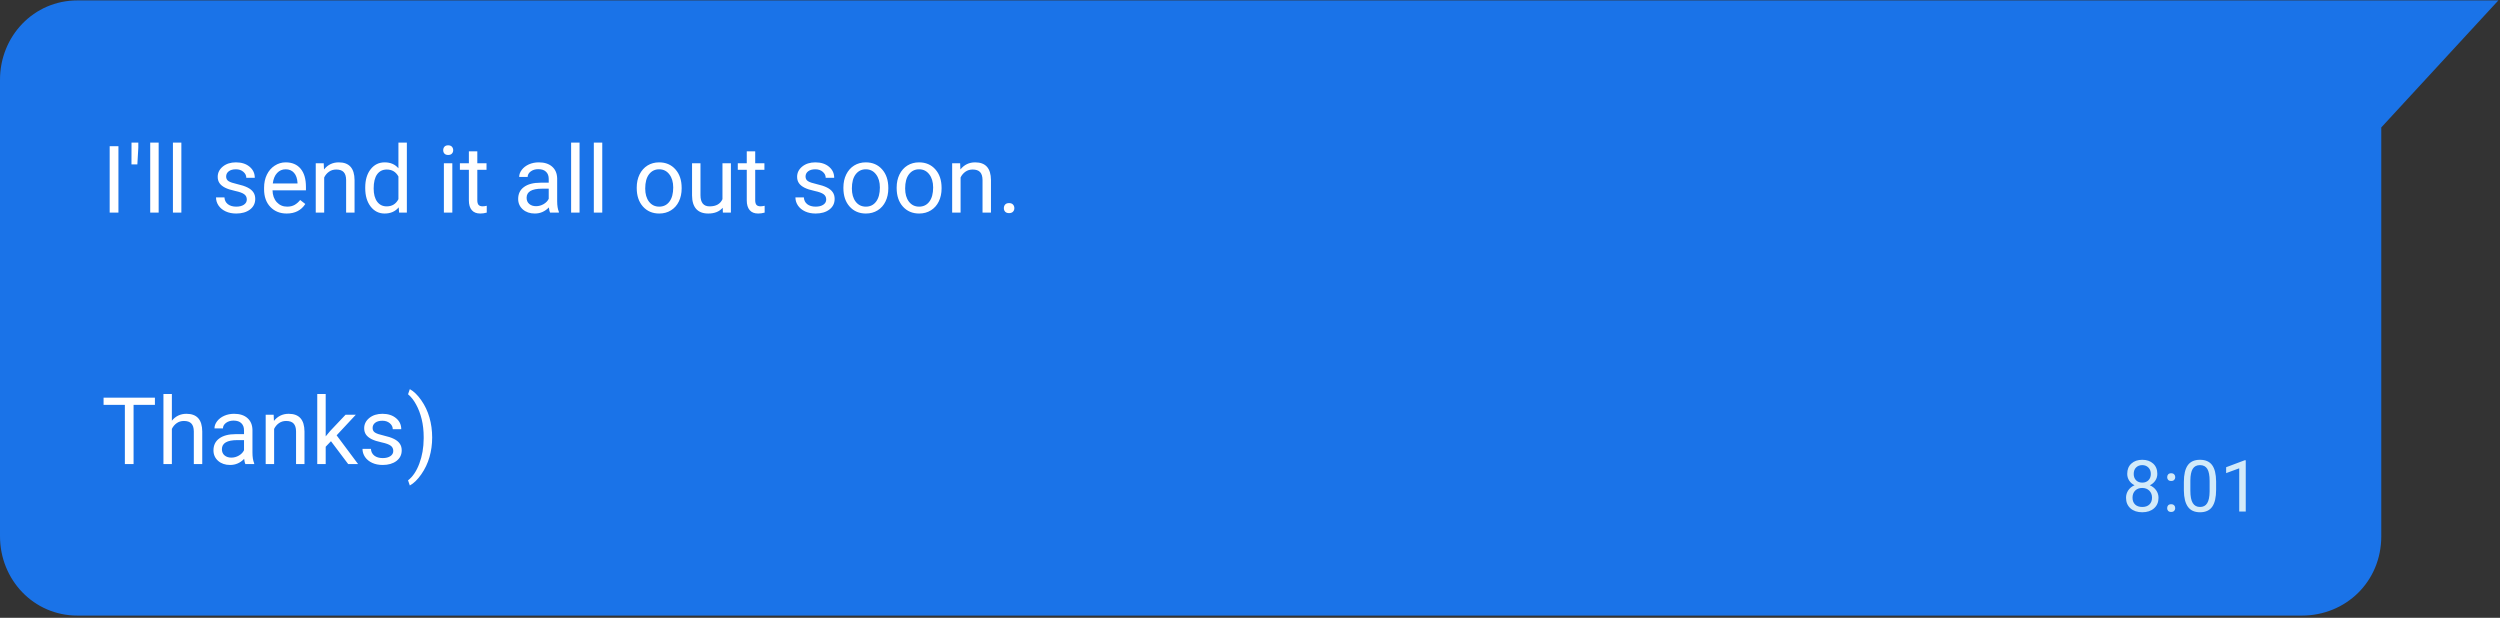 <svg width="348" height="86" viewBox="0 0 348 86" fill="none" xmlns="http://www.w3.org/2000/svg">
<rect x="0" y="0" width="348" height="86" fill="#333333" stroke="none"/>
<path d="M331.475 17.737L347.773 0.058C347.773 0.058 324.293 0.058 320.426 0.058H10.773C4.696 0.058 0 5.03 0 11.107V74.64C0 80.717 4.696 85.689 10.773 85.689H320.426C326.503 85.689 331.475 80.993 331.475 74.64V17.737Z" fill="#1A73E8"/>
<path d="M300.299 65.956C300.299 66.31 300.205 66.626 300.016 66.903C299.83 67.18 299.578 67.396 299.259 67.552C299.63 67.712 299.923 67.945 300.138 68.251C300.356 68.556 300.465 68.903 300.465 69.29C300.465 69.906 300.257 70.396 299.84 70.76C299.427 71.125 298.881 71.307 298.204 71.307C297.521 71.307 296.972 71.125 296.559 70.76C296.149 70.392 295.944 69.903 295.944 69.29C295.944 68.906 296.048 68.56 296.256 68.251C296.468 67.941 296.759 67.707 297.13 67.547C296.814 67.391 296.565 67.175 296.383 66.898C296.201 66.621 296.11 66.307 296.11 65.956C296.11 65.357 296.302 64.881 296.686 64.53C297.07 64.178 297.576 64.002 298.204 64.002C298.829 64.002 299.334 64.178 299.718 64.53C300.105 64.881 300.299 65.357 300.299 65.956ZM299.562 69.271C299.562 68.874 299.435 68.55 299.181 68.299C298.93 68.049 298.601 67.923 298.195 67.923C297.788 67.923 297.461 68.047 297.213 68.294C296.969 68.542 296.847 68.867 296.847 69.271C296.847 69.675 296.966 69.992 297.203 70.223C297.444 70.454 297.778 70.57 298.204 70.57C298.628 70.57 298.96 70.454 299.2 70.223C299.441 69.989 299.562 69.671 299.562 69.271ZM298.204 64.745C297.85 64.745 297.561 64.855 297.34 65.077C297.122 65.295 297.013 65.593 297.013 65.97C297.013 66.332 297.12 66.624 297.335 66.849C297.553 67.07 297.843 67.181 298.204 67.181C298.566 67.181 298.854 67.07 299.069 66.849C299.287 66.624 299.396 66.332 299.396 65.97C299.396 65.609 299.283 65.314 299.059 65.086C298.834 64.859 298.549 64.745 298.204 64.745ZM301.666 70.736C301.666 70.58 301.712 70.449 301.803 70.345C301.897 70.241 302.037 70.189 302.223 70.189C302.408 70.189 302.548 70.241 302.643 70.345C302.74 70.449 302.789 70.58 302.789 70.736C302.789 70.886 302.74 71.011 302.643 71.112C302.548 71.213 302.408 71.263 302.223 71.263C302.037 71.263 301.897 71.213 301.803 71.112C301.712 71.011 301.666 70.886 301.666 70.736ZM301.671 66.424C301.671 66.268 301.717 66.138 301.808 66.034C301.902 65.93 302.042 65.877 302.228 65.877C302.413 65.877 302.553 65.93 302.648 66.034C302.745 66.138 302.794 66.268 302.794 66.424C302.794 66.574 302.745 66.699 302.648 66.8C302.553 66.901 302.413 66.952 302.228 66.952C302.042 66.952 301.902 66.901 301.808 66.8C301.717 66.699 301.671 66.574 301.671 66.424ZM308.483 68.177C308.483 69.235 308.302 70.021 307.941 70.536C307.579 71.05 307.015 71.307 306.246 71.307C305.488 71.307 304.926 71.056 304.562 70.555C304.197 70.051 304.008 69.299 303.995 68.299V67.093C303.995 66.048 304.176 65.272 304.537 64.764C304.899 64.256 305.465 64.002 306.237 64.002C307.002 64.002 307.565 64.248 307.926 64.74C308.287 65.228 308.473 65.983 308.483 67.005V68.177ZM307.579 66.942C307.579 66.177 307.472 65.62 307.257 65.272C307.042 64.92 306.702 64.745 306.237 64.745C305.774 64.745 305.437 64.919 305.226 65.267C305.014 65.615 304.905 66.151 304.899 66.874V68.319C304.899 69.087 305.009 69.655 305.231 70.023C305.455 70.388 305.794 70.57 306.246 70.57C306.692 70.57 307.023 70.397 307.238 70.052C307.456 69.707 307.57 69.164 307.579 68.421V66.942ZM312.609 71.21H311.7V65.189L309.879 65.858V65.038L312.467 64.066H312.609V71.21Z" fill="#D2EAF9"/>
<path d="M16.486 29.596H15.267V20.354H16.486V29.596ZM19.253 20.551L19.12 22.887H18.301L18.308 19.846H19.253V20.551ZM22.085 29.596H20.91V19.846H22.085V29.596ZM25.246 29.596H24.071V19.846H25.246V29.596ZM34.355 27.774C34.355 27.457 34.234 27.212 33.993 27.038C33.756 26.86 33.339 26.708 32.742 26.581C32.15 26.454 31.678 26.302 31.327 26.124C30.98 25.946 30.722 25.735 30.552 25.489C30.387 25.244 30.305 24.952 30.305 24.613C30.305 24.05 30.542 23.574 31.016 23.185C31.494 22.796 32.103 22.601 32.844 22.601C33.623 22.601 34.253 22.802 34.736 23.204C35.222 23.606 35.465 24.12 35.465 24.747H34.285C34.285 24.425 34.147 24.148 33.872 23.915C33.601 23.682 33.259 23.566 32.844 23.566C32.416 23.566 32.082 23.659 31.841 23.845C31.6 24.031 31.479 24.275 31.479 24.575C31.479 24.859 31.591 25.072 31.816 25.216C32.04 25.36 32.444 25.498 33.028 25.629C33.616 25.76 34.092 25.917 34.456 26.099C34.82 26.281 35.089 26.501 35.262 26.759C35.44 27.013 35.529 27.324 35.529 27.692C35.529 28.305 35.283 28.799 34.793 29.171C34.302 29.539 33.665 29.723 32.882 29.723C32.332 29.723 31.845 29.626 31.422 29.431C30.999 29.236 30.667 28.966 30.425 28.619C30.188 28.267 30.07 27.889 30.07 27.482H31.244C31.265 27.876 31.422 28.189 31.714 28.422C32.01 28.65 32.4 28.765 32.882 28.765C33.326 28.765 33.682 28.676 33.948 28.498C34.219 28.316 34.355 28.075 34.355 27.774ZM39.909 29.723C38.978 29.723 38.22 29.419 37.636 28.809C37.052 28.195 36.76 27.377 36.76 26.352V26.137C36.76 25.455 36.889 24.848 37.148 24.315C37.41 23.777 37.774 23.359 38.239 23.058C38.709 22.753 39.217 22.601 39.763 22.601C40.656 22.601 41.35 22.895 41.845 23.483C42.34 24.072 42.587 24.914 42.587 26.01V26.498H37.935C37.952 27.176 38.148 27.724 38.525 28.143C38.906 28.557 39.388 28.765 39.972 28.765C40.387 28.765 40.738 28.68 41.026 28.511C41.314 28.341 41.566 28.117 41.781 27.838L42.499 28.396C41.923 29.281 41.06 29.723 39.909 29.723ZM39.763 23.566C39.289 23.566 38.891 23.739 38.569 24.086C38.248 24.429 38.049 24.912 37.973 25.534H41.413V25.445C41.379 24.848 41.218 24.387 40.931 24.061C40.643 23.731 40.254 23.566 39.763 23.566ZM45.063 22.728L45.101 23.591C45.626 22.931 46.312 22.601 47.158 22.601C48.609 22.601 49.341 23.42 49.354 25.058V29.596H48.18V25.051C48.176 24.556 48.061 24.19 47.837 23.953C47.617 23.716 47.272 23.598 46.802 23.598C46.422 23.598 46.087 23.699 45.799 23.902C45.512 24.105 45.287 24.372 45.127 24.702V29.596H43.952V22.728H45.063ZM50.84 26.105C50.84 25.051 51.089 24.205 51.589 23.566C52.088 22.923 52.742 22.601 53.55 22.601C54.354 22.601 54.991 22.876 55.461 23.426V19.846H56.635V29.596H55.556L55.499 28.86C55.029 29.435 54.375 29.723 53.537 29.723C52.742 29.723 52.092 29.397 51.589 28.746C51.089 28.094 50.84 27.243 50.84 26.194V26.105ZM52.014 26.238C52.014 27.017 52.175 27.626 52.496 28.066C52.818 28.506 53.262 28.727 53.829 28.727C54.574 28.727 55.118 28.392 55.461 27.724V24.569C55.109 23.921 54.57 23.598 53.842 23.598C53.266 23.598 52.818 23.82 52.496 24.264C52.175 24.709 52.014 25.366 52.014 26.238ZM62.964 29.596H61.789V22.728H62.964V29.596ZM61.694 20.906C61.694 20.716 61.751 20.555 61.865 20.424C61.984 20.293 62.157 20.227 62.386 20.227C62.614 20.227 62.788 20.293 62.906 20.424C63.025 20.555 63.084 20.716 63.084 20.906C63.084 21.097 63.025 21.255 62.906 21.382C62.788 21.509 62.614 21.573 62.386 21.573C62.157 21.573 61.984 21.509 61.865 21.382C61.751 21.255 61.694 21.097 61.694 20.906ZM66.442 21.065V22.728H67.724V23.636H66.442V27.895C66.442 28.17 66.499 28.377 66.613 28.517C66.728 28.652 66.922 28.72 67.197 28.72C67.333 28.72 67.519 28.695 67.756 28.644V29.596C67.447 29.681 67.147 29.723 66.855 29.723C66.33 29.723 65.934 29.564 65.668 29.247C65.401 28.93 65.268 28.479 65.268 27.895V23.636H64.017V22.728H65.268V21.065H66.442ZM76.567 29.596C76.499 29.461 76.444 29.22 76.401 28.873C75.856 29.44 75.204 29.723 74.446 29.723C73.769 29.723 73.213 29.533 72.777 29.152C72.345 28.767 72.129 28.28 72.129 27.692C72.129 26.977 72.4 26.422 72.942 26.029C73.488 25.631 74.254 25.432 75.24 25.432H76.382V24.893C76.382 24.482 76.26 24.156 76.014 23.915C75.769 23.67 75.407 23.547 74.929 23.547C74.51 23.547 74.159 23.653 73.875 23.864C73.592 24.076 73.45 24.332 73.45 24.632H72.269C72.269 24.29 72.39 23.959 72.631 23.642C72.876 23.32 73.207 23.067 73.621 22.88C74.04 22.694 74.499 22.601 74.999 22.601C75.79 22.601 76.41 22.8 76.859 23.198C77.307 23.591 77.54 24.135 77.557 24.829V27.99C77.557 28.621 77.637 29.122 77.798 29.495V29.596H76.567ZM74.618 28.701C74.986 28.701 75.335 28.606 75.665 28.416C75.995 28.225 76.234 27.977 76.382 27.673V26.264H75.462C74.023 26.264 73.304 26.685 73.304 27.527C73.304 27.895 73.427 28.183 73.672 28.39C73.917 28.598 74.233 28.701 74.618 28.701ZM80.674 29.596H79.499V19.846H80.674V29.596ZM83.835 29.596H82.66V19.846H83.835V29.596ZM88.633 26.099C88.633 25.426 88.765 24.821 89.027 24.283C89.294 23.746 89.662 23.331 90.132 23.039C90.605 22.747 91.145 22.601 91.75 22.601C92.685 22.601 93.441 22.925 94.016 23.572C94.596 24.22 94.886 25.081 94.886 26.156V26.238C94.886 26.907 94.757 27.508 94.499 28.041C94.245 28.57 93.879 28.983 93.4 29.279C92.927 29.575 92.381 29.723 91.763 29.723C90.832 29.723 90.076 29.399 89.497 28.752C88.921 28.105 88.633 27.248 88.633 26.181V26.099ZM89.814 26.238C89.814 27 89.99 27.611 90.341 28.073C90.696 28.534 91.17 28.765 91.763 28.765C92.359 28.765 92.834 28.532 93.185 28.066C93.536 27.597 93.712 26.941 93.712 26.099C93.712 25.345 93.532 24.736 93.172 24.27C92.817 23.801 92.343 23.566 91.75 23.566C91.17 23.566 90.703 23.797 90.347 24.258C89.992 24.719 89.814 25.379 89.814 26.238ZM100.599 28.917C100.142 29.454 99.471 29.723 98.587 29.723C97.855 29.723 97.296 29.512 96.911 29.088C96.53 28.661 96.337 28.03 96.333 27.197V22.728H97.507V27.165C97.507 28.206 97.931 28.727 98.777 28.727C99.674 28.727 100.271 28.392 100.567 27.724V22.728H101.741V29.596H100.624L100.599 28.917ZM105.125 21.065V22.728H106.407V23.636H105.125V27.895C105.125 28.17 105.182 28.377 105.296 28.517C105.41 28.652 105.605 28.72 105.88 28.72C106.015 28.72 106.202 28.695 106.439 28.644V29.596C106.13 29.681 105.829 29.723 105.537 29.723C105.012 29.723 104.617 29.564 104.35 29.247C104.084 28.93 103.95 28.479 103.95 27.895V23.636H102.7V22.728H103.95V21.065H105.125ZM115.008 27.774C115.008 27.457 114.887 27.212 114.646 27.038C114.409 26.86 113.992 26.708 113.396 26.581C112.803 26.454 112.331 26.302 111.98 26.124C111.633 25.946 111.375 25.735 111.206 25.489C111.041 25.244 110.958 24.952 110.958 24.613C110.958 24.05 111.195 23.574 111.669 23.185C112.147 22.796 112.757 22.601 113.497 22.601C114.276 22.601 114.906 22.802 115.389 23.204C115.875 23.606 116.119 24.12 116.119 24.747H114.938C114.938 24.425 114.801 24.148 114.526 23.915C114.255 23.682 113.912 23.566 113.497 23.566C113.07 23.566 112.735 23.659 112.494 23.845C112.253 24.031 112.132 24.275 112.132 24.575C112.132 24.859 112.245 25.072 112.469 25.216C112.693 25.36 113.097 25.498 113.681 25.629C114.269 25.76 114.746 25.917 115.109 26.099C115.473 26.281 115.742 26.501 115.916 26.759C116.093 27.013 116.182 27.324 116.182 27.692C116.182 28.305 115.937 28.799 115.446 29.171C114.955 29.539 114.318 29.723 113.535 29.723C112.985 29.723 112.498 29.626 112.075 29.431C111.652 29.236 111.32 28.966 111.079 28.619C110.842 28.267 110.723 27.889 110.723 27.482H111.898C111.919 27.876 112.075 28.189 112.367 28.422C112.664 28.65 113.053 28.765 113.535 28.765C113.98 28.765 114.335 28.676 114.602 28.498C114.873 28.316 115.008 28.075 115.008 27.774ZM117.401 26.099C117.401 25.426 117.532 24.821 117.795 24.283C118.061 23.746 118.429 23.331 118.899 23.039C119.373 22.747 119.913 22.601 120.518 22.601C121.453 22.601 122.208 22.925 122.784 23.572C123.364 24.22 123.653 25.081 123.653 26.156V26.238C123.653 26.907 123.524 27.508 123.266 28.041C123.012 28.57 122.646 28.983 122.168 29.279C121.694 29.575 121.148 29.723 120.53 29.723C119.599 29.723 118.844 29.399 118.264 28.752C117.689 28.105 117.401 27.248 117.401 26.181V26.099ZM118.582 26.238C118.582 27 118.757 27.611 119.109 28.073C119.464 28.534 119.938 28.765 120.53 28.765C121.127 28.765 121.601 28.532 121.952 28.066C122.304 27.597 122.479 26.941 122.479 26.099C122.479 25.345 122.299 24.736 121.94 24.27C121.584 23.801 121.11 23.566 120.518 23.566C119.938 23.566 119.47 23.797 119.115 24.258C118.759 24.719 118.582 25.379 118.582 26.238ZM124.815 26.099C124.815 25.426 124.946 24.821 125.209 24.283C125.475 23.746 125.843 23.331 126.313 23.039C126.787 22.747 127.327 22.601 127.932 22.601C128.867 22.601 129.622 22.925 130.198 23.572C130.778 24.22 131.068 25.081 131.068 26.156V26.238C131.068 26.907 130.938 27.508 130.68 28.041C130.426 28.57 130.06 28.983 129.582 29.279C129.108 29.575 128.562 29.723 127.944 29.723C127.013 29.723 126.258 29.399 125.678 28.752C125.103 28.105 124.815 27.248 124.815 26.181V26.099ZM125.996 26.238C125.996 27 126.171 27.611 126.523 28.073C126.878 28.534 127.352 28.765 127.944 28.765C128.541 28.765 129.015 28.532 129.366 28.066C129.718 27.597 129.893 26.941 129.893 26.099C129.893 25.345 129.713 24.736 129.354 24.27C128.998 23.801 128.524 23.566 127.932 23.566C127.352 23.566 126.884 23.797 126.529 24.258C126.173 24.719 125.996 25.379 125.996 26.238ZM133.651 22.728L133.689 23.591C134.214 22.931 134.899 22.601 135.746 22.601C137.197 22.601 137.929 23.42 137.942 25.058V29.596H136.768V25.051C136.763 24.556 136.649 24.19 136.425 23.953C136.205 23.716 135.86 23.598 135.39 23.598C135.009 23.598 134.675 23.699 134.387 23.902C134.1 24.105 133.875 24.372 133.714 24.702V29.596H132.54V22.728H133.651ZM139.738 28.98C139.738 28.777 139.798 28.608 139.916 28.473C140.039 28.337 140.221 28.27 140.462 28.27C140.703 28.27 140.885 28.337 141.008 28.473C141.135 28.608 141.198 28.777 141.198 28.98C141.198 29.175 141.135 29.338 141.008 29.469C140.885 29.6 140.703 29.666 140.462 29.666C140.221 29.666 140.039 29.6 139.916 29.469C139.798 29.338 139.738 29.175 139.738 28.98ZM21.564 56.357H18.593V64.596H17.381V56.357H14.417V55.354H21.564V56.357ZM23.925 58.56C24.446 57.921 25.123 57.601 25.957 57.601C27.408 57.601 28.14 58.42 28.153 60.058V64.596H26.979V60.051C26.974 59.556 26.86 59.19 26.636 58.953C26.416 58.716 26.071 58.598 25.601 58.598C25.22 58.598 24.886 58.699 24.598 58.902C24.311 59.105 24.086 59.372 23.925 59.702V64.596H22.751V54.846H23.925V58.56ZM34.151 64.596C34.084 64.461 34.029 64.22 33.986 63.873C33.441 64.44 32.789 64.723 32.031 64.723C31.354 64.723 30.798 64.533 30.362 64.152C29.93 63.767 29.715 63.28 29.715 62.692C29.715 61.977 29.985 61.422 30.527 61.029C31.073 60.631 31.839 60.432 32.825 60.432H33.967V59.893C33.967 59.482 33.845 59.156 33.599 58.915C33.354 58.67 32.992 58.547 32.514 58.547C32.095 58.547 31.744 58.653 31.46 58.864C31.177 59.076 31.035 59.332 31.035 59.632H29.854C29.854 59.29 29.975 58.959 30.216 58.642C30.461 58.321 30.791 58.067 31.206 57.88C31.625 57.694 32.084 57.601 32.584 57.601C33.375 57.601 33.995 57.8 34.444 58.198C34.892 58.591 35.125 59.135 35.142 59.829V62.99C35.142 63.621 35.222 64.122 35.383 64.495V64.596H34.151ZM32.203 63.701C32.571 63.701 32.92 63.606 33.25 63.416C33.58 63.225 33.819 62.977 33.967 62.673V61.264H33.047C31.608 61.264 30.889 61.685 30.889 62.527C30.889 62.895 31.012 63.183 31.257 63.39C31.502 63.597 31.818 63.701 32.203 63.701ZM38.093 57.728L38.132 58.591C38.656 57.931 39.342 57.601 40.188 57.601C41.64 57.601 42.372 58.42 42.384 60.058V64.596H41.21V60.051C41.206 59.556 41.092 59.19 40.867 58.953C40.647 58.716 40.302 58.598 39.833 58.598C39.452 58.598 39.117 58.699 38.83 58.902C38.542 59.105 38.318 59.372 38.157 59.702V64.596H36.983V57.728H38.093ZM46.072 61.416L45.336 62.184V64.596H44.162V54.846H45.336V60.743L45.965 59.988L48.104 57.728H49.532L46.859 60.597L49.843 64.596H48.465L46.072 61.416ZM54.743 62.774C54.743 62.457 54.623 62.212 54.382 62.038C54.145 61.86 53.728 61.708 53.131 61.581C52.538 61.454 52.067 61.302 51.715 61.124C51.368 60.946 51.11 60.735 50.941 60.489C50.776 60.244 50.694 59.952 50.694 59.613C50.694 59.05 50.931 58.574 51.404 58.185C51.883 57.796 52.492 57.601 53.233 57.601C54.011 57.601 54.642 57.802 55.124 58.204C55.611 58.606 55.854 59.12 55.854 59.747H54.673C54.673 59.425 54.536 59.148 54.261 58.915C53.99 58.682 53.647 58.566 53.233 58.566C52.805 58.566 52.471 58.659 52.23 58.845C51.988 59.031 51.868 59.275 51.868 59.575C51.868 59.859 51.98 60.072 52.204 60.216C52.428 60.36 52.833 60.498 53.417 60.629C54.005 60.76 54.481 60.917 54.845 61.099C55.209 61.281 55.477 61.501 55.651 61.759C55.829 62.013 55.918 62.324 55.918 62.692C55.918 63.306 55.672 63.798 55.181 64.171C54.69 64.539 54.053 64.723 53.271 64.723C52.721 64.723 52.234 64.626 51.811 64.431C51.388 64.237 51.055 63.966 50.814 63.619C50.577 63.267 50.459 62.889 50.459 62.482H51.633C51.654 62.876 51.811 63.189 52.103 63.422C52.399 63.65 52.788 63.765 53.271 63.765C53.715 63.765 54.07 63.676 54.337 63.498C54.608 63.316 54.743 63.075 54.743 62.774ZM60.158 60.908C60.158 61.852 60.033 62.758 59.783 63.625C59.538 64.488 59.159 65.286 58.647 66.018C58.139 66.75 57.606 67.271 57.047 67.58L56.8 66.862C57.452 66.363 57.974 65.588 58.368 64.539C58.766 63.485 58.969 62.317 58.977 61.035V60.832C58.977 59.943 58.884 59.118 58.698 58.356C58.512 57.59 58.251 56.905 57.917 56.3C57.587 55.695 57.215 55.223 56.8 54.884L57.047 54.167C57.606 54.476 58.137 54.992 58.641 55.716C59.149 56.44 59.527 57.237 59.777 58.109C60.031 58.981 60.158 59.914 60.158 60.908Z" fill="white"/>
</svg>
